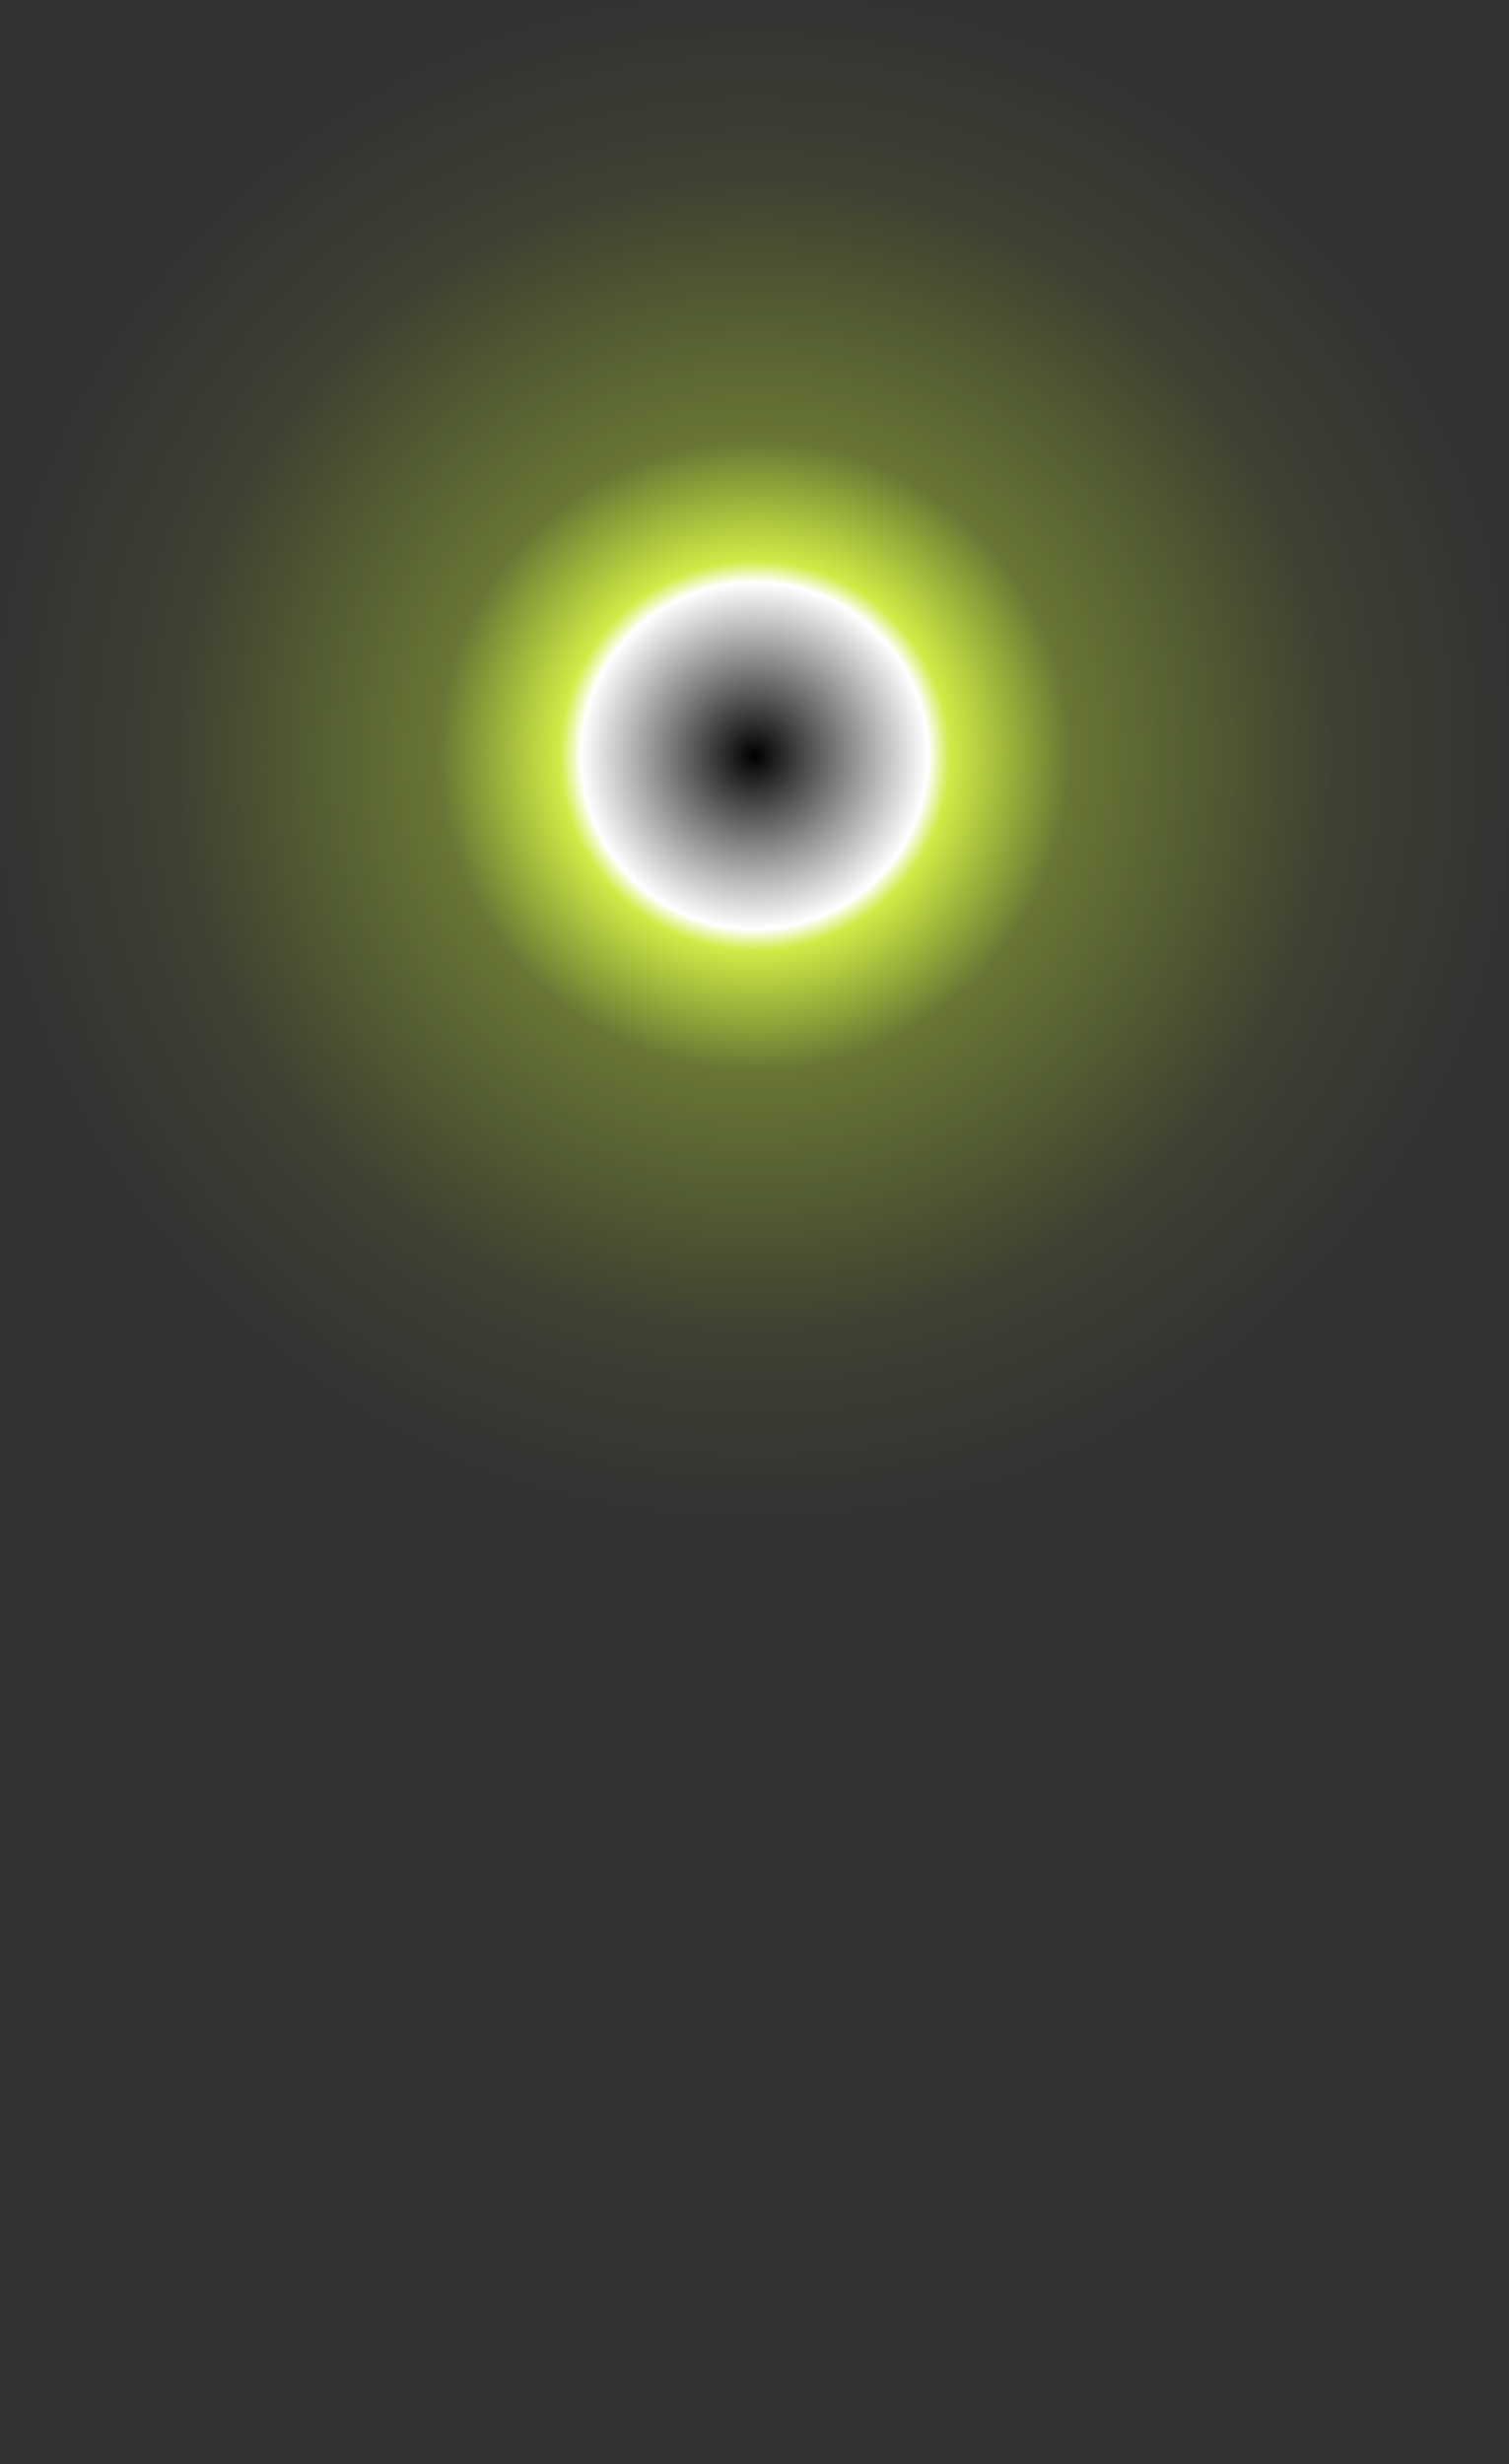 <?xml version="1.0" encoding="UTF-8" standalone="no"?>
<svg xmlns:xlink="http://www.w3.org/1999/xlink" height="137.3px" width="84.1px" xmlns="http://www.w3.org/2000/svg">
  <rect width="100%" height="100%" fill="#333333" stroke="none"/>
  <g transform="matrix(1.0, 0.0, 0.0, 1.0, 42.05, 42.1)">
    <path d="M-42.05 0.0 Q-42.05 17.4 -29.7 29.75 -17.35 42.15 0.0 42.15 17.4 42.15 29.7 29.75 42.05 17.4 42.05 0.0 42.05 -17.4 29.7 -29.75 17.4 -42.1 0.0 -42.1 -17.35 -42.1 -29.7 -29.75 -42.05 -17.4 -42.05 0.0" fill="url(#gradient0)" fill-rule="evenodd" stroke="none">
      <animate attributeName="d" dur="2s" repeatCount="indefinite" values="M-42.05 0.0 Q-42.05 17.4 -29.7 29.75 -17.35 42.15 0.0 42.15 17.4 42.15 29.7 29.75 42.05 17.4 42.05 0.0 42.05 -17.4 29.7 -29.75 17.4 -42.1 0.0 -42.1 -17.35 -42.1 -29.7 -29.75 -42.05 -17.4 -42.05 0.0;M-42.05 53.05 Q-42.05 70.45 -29.7 82.8 -17.35 95.2 0.0 95.2 17.4 95.2 29.7 82.8 42.05 70.45 42.05 53.05 42.05 35.65 29.7 23.3 17.4 10.95 0.0 10.95 -17.35 10.95 -29.7 23.3 -42.05 35.65 -42.05 53.05"/>
    </path>
    <path d="M-42.05 0.0 Q-42.05 -17.4 -29.7 -29.75 -17.35 -42.1 0.0 -42.1 17.4 -42.1 29.7 -29.75 42.05 -17.4 42.05 0.0 42.05 17.4 29.7 29.75 17.4 42.15 0.0 42.15 -17.35 42.15 -29.7 29.75 -42.05 17.4 -42.05 0.0" fill="none" stroke="#000000" stroke-linecap="round" stroke-linejoin="round" stroke-opacity="0.0" stroke-width="1.0">
      <animate attributeName="stroke" dur="2s" repeatCount="indefinite" values="#000000;#000001"/>
      <animate attributeName="stroke-width" dur="2s" repeatCount="indefinite" values="0.0;0.0"/>
      <animate attributeName="fill-opacity" dur="2s" repeatCount="indefinite" values="0.0;0.0"/>
      <animate attributeName="d" dur="2s" repeatCount="indefinite" values="M-42.05 0.0 Q-42.05 -17.4 -29.7 -29.75 -17.35 -42.1 0.0 -42.1 17.4 -42.1 29.7 -29.75 42.05 -17.4 42.05 0.0 42.05 17.4 29.7 29.75 17.4 42.15 0.0 42.15 -17.35 42.15 -29.7 29.75 -42.05 17.4 -42.05 0.0;M-42.05 53.05 Q-42.05 35.65 -29.7 23.3 -17.35 10.95 0.0 10.95 17.4 10.95 29.7 23.3 42.05 35.65 42.05 53.05 42.05 70.45 29.7 82.8 17.4 95.2 0.0 95.2 -17.35 95.2 -29.7 82.8 -42.05 70.45 -42.05 53.05"/>
    </path>
  </g>
  <defs>
    <radialGradient cx="0" cy="0" gradientTransform="matrix(0.052, 0.0, 0.0, 0.052, 0.0, 0.0)" gradientUnits="userSpaceOnUse" id="gradient0" r="819.2" spreadMethod="pad">
      <animateTransform additive="replace" attributeName="gradientTransform" dur="2s" from="1" repeatCount="indefinite" to="1" type="scale"/>
      <animateTransform additive="sum" attributeName="gradientTransform" dur="2s" from="0.0 0.0" repeatCount="indefinite" to="0.0 53.05" type="translate"/>
      <animateTransform additive="sum" attributeName="gradientTransform" dur="2s" from="0.0" repeatCount="indefinite" to="0.0" type="rotate"/>
      <animateTransform additive="sum" attributeName="gradientTransform" dur="2s" from="0.052 0.052" repeatCount="indefinite" to="0.052 0.052" type="scale"/>
      <animateTransform additive="sum" attributeName="gradientTransform" dur="2s" from="0.0" repeatCount="indefinite" to="0.0" type="skewX"/>
      <stop offset="0.227" stop-color="#ffffff">
        <animate attributeName="offset" dur="2s" repeatCount="indefinite" values="0.227;0.227"/>
        <animate attributeName="stop-color" dur="2s" repeatCount="indefinite" values="#ffffff;#ffffff"/>
        <animate attributeName="stop-opacity" dur="2s" repeatCount="indefinite" values="1.0;1.0"/>
      </stop>
      <stop offset="0.255" stop-color="#d0ec47">
        <animate attributeName="offset" dur="2s" repeatCount="indefinite" values="0.255;0.255"/>
        <animate attributeName="stop-color" dur="2s" repeatCount="indefinite" values="#d0ec47;#d0ec48"/>
        <animate attributeName="stop-opacity" dur="2s" repeatCount="indefinite" values="1.0;1.0"/>
      </stop>
      <stop offset="0.412" stop-color="#cbf038" stop-opacity="0.353">
        <animate attributeName="offset" dur="2s" repeatCount="indefinite" values="0.412;0.412"/>
        <animate attributeName="stop-color" dur="2s" repeatCount="indefinite" values="#cbf038;#cbf039"/>
        <animate attributeName="stop-opacity" dur="2s" repeatCount="indefinite" values="0.353;0.353"/>
      </stop>
      <stop offset="0.761" stop-color="#c4f426" stop-opacity="0.071">
        <animate attributeName="offset" dur="2s" repeatCount="indefinite" values="0.761;0.761"/>
        <animate attributeName="stop-color" dur="2s" repeatCount="indefinite" values="#c4f426;#c4f427"/>
        <animate attributeName="stop-opacity" dur="2s" repeatCount="indefinite" values="0.071;0.071"/>
      </stop>
      <stop offset="1.0" stop-color="#c1f71e" stop-opacity="0.0">
        <animate attributeName="offset" dur="2s" repeatCount="indefinite" values="1.0;1.0"/>
        <animate attributeName="stop-color" dur="2s" repeatCount="indefinite" values="#c1f71e;#c1f71f"/>
        <animate attributeName="stop-opacity" dur="2s" repeatCount="indefinite" values="0.0;0.0"/>
      </stop>
    </radialGradient>
  </defs>
</svg>

